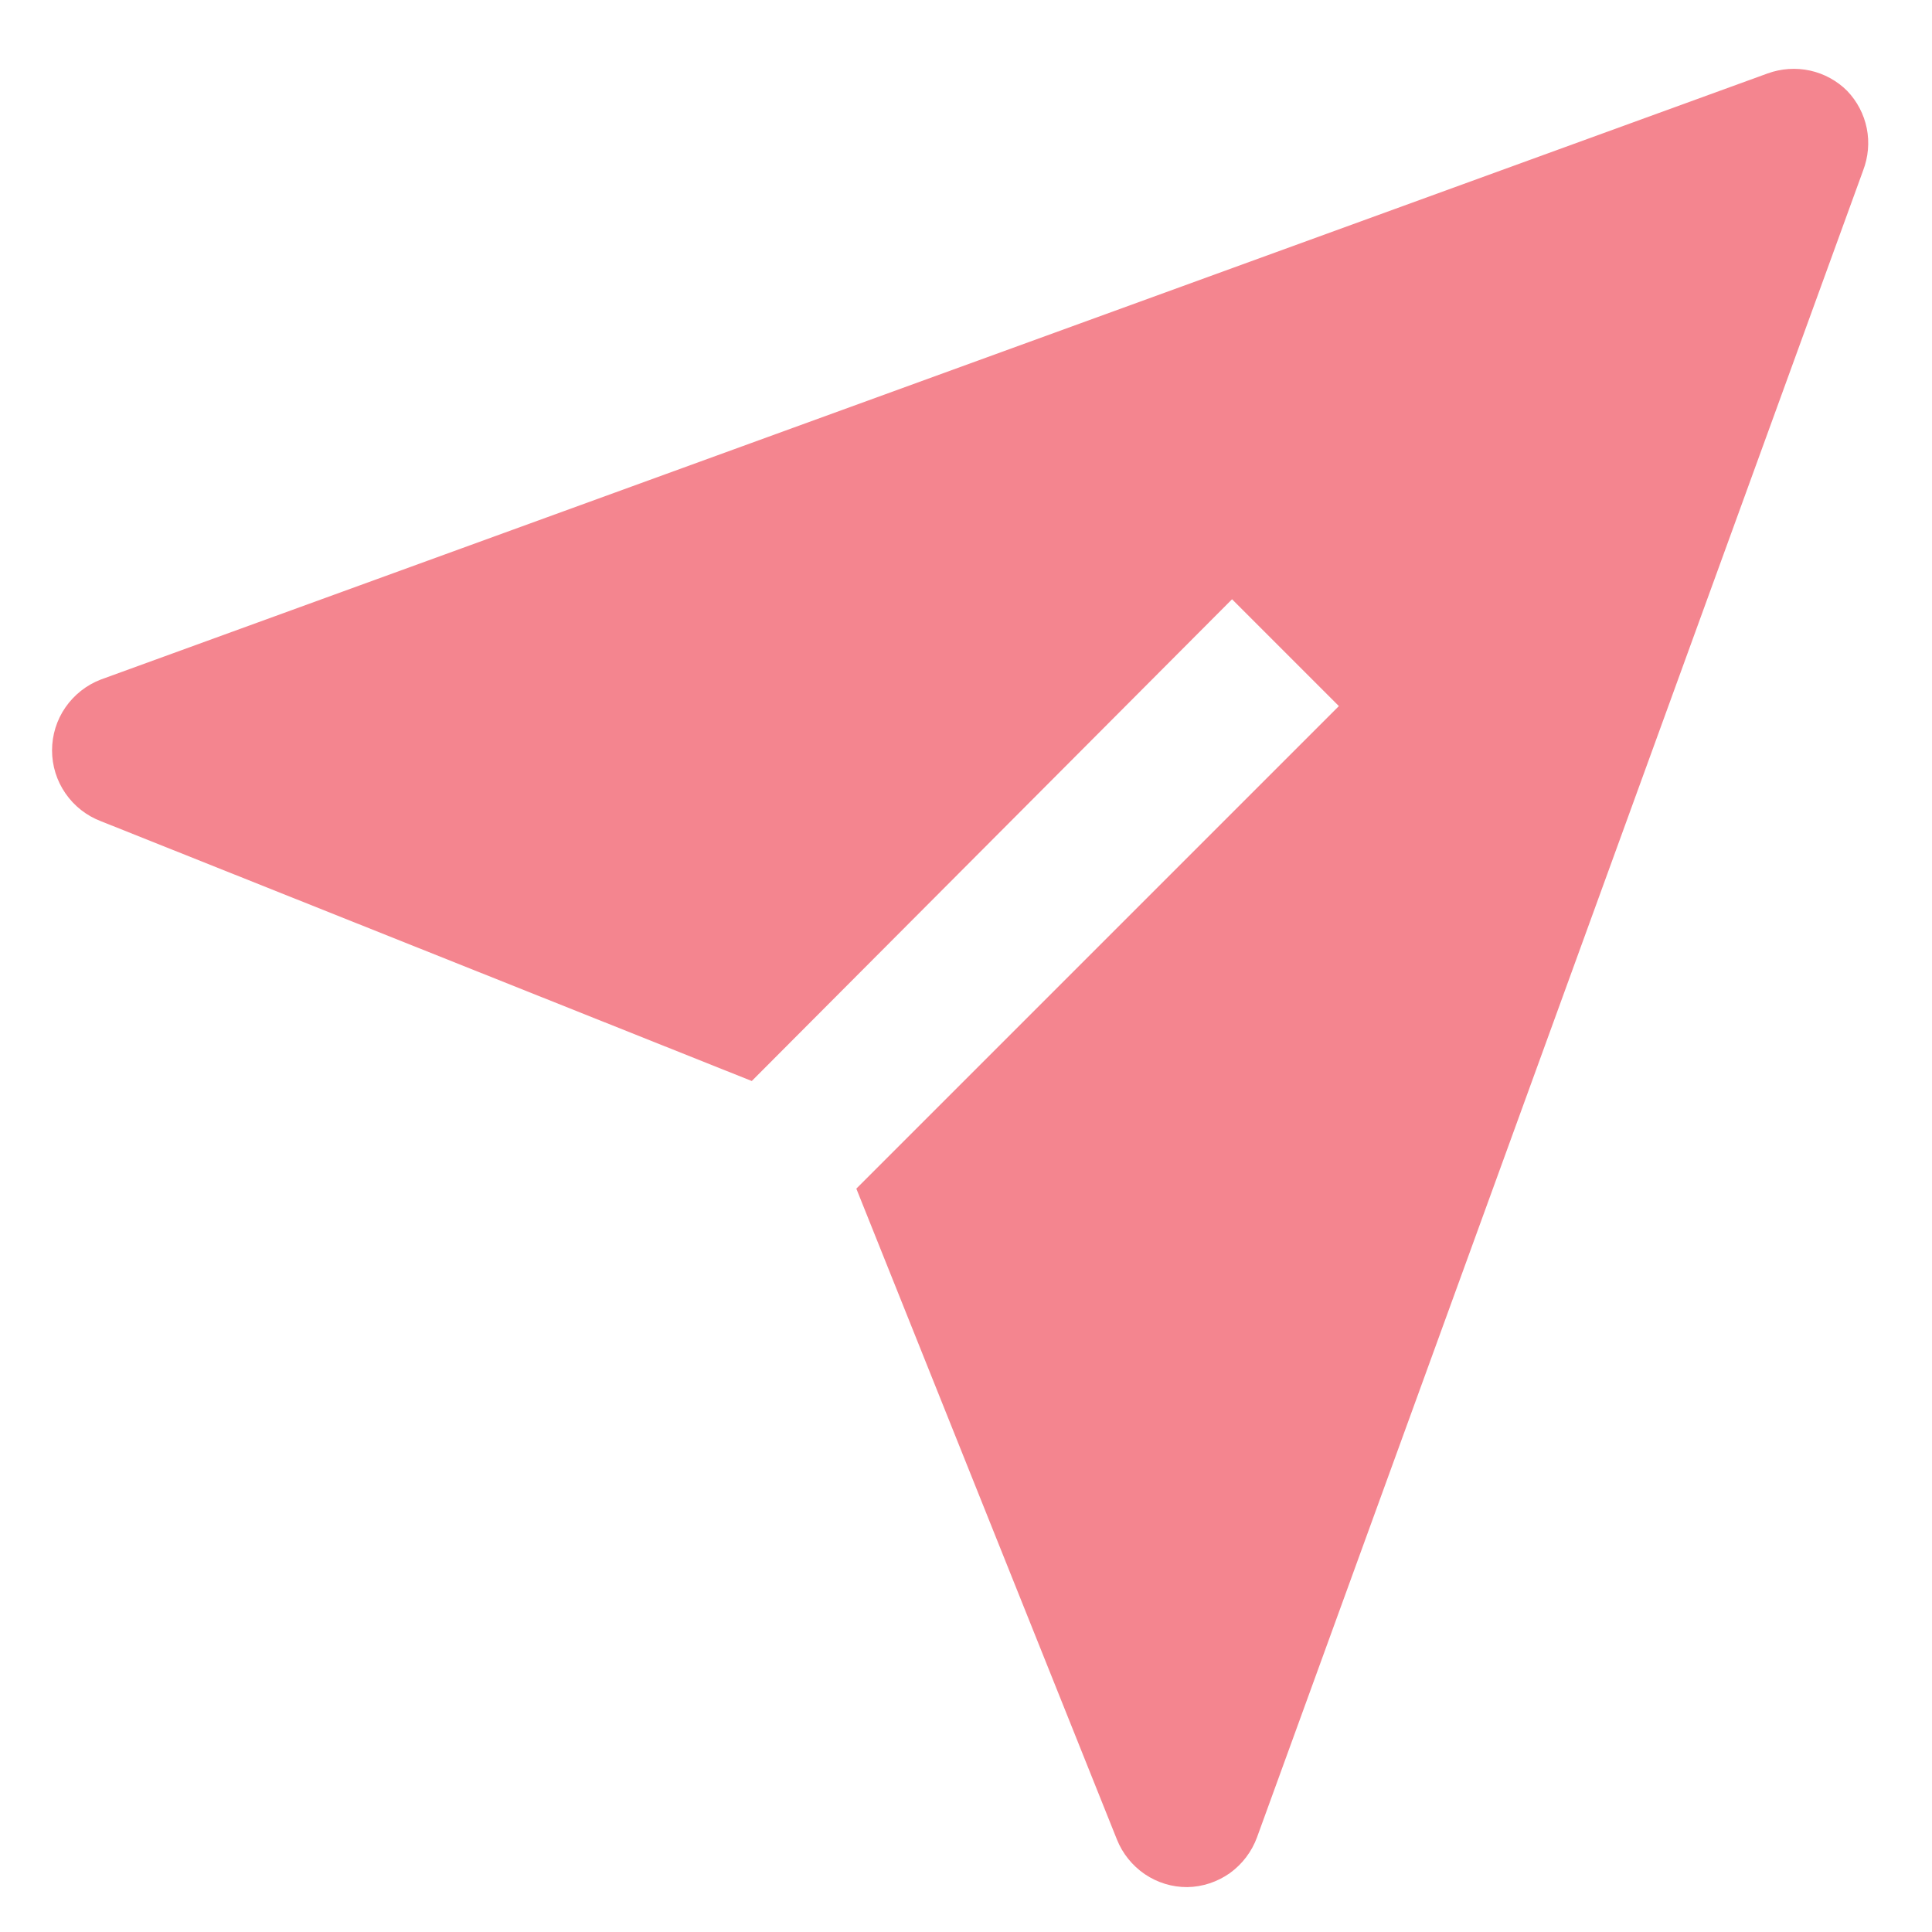 <svg width="17" height="17" viewBox="0 0 17 17" fill="none" xmlns="http://www.w3.org/2000/svg">
<path d="M16.254 0.8C16.164 0.71 16.05 0.648 15.927 0.621C15.803 0.594 15.673 0.603 15.554 0.646L0.888 5.979C0.762 6.027 0.653 6.113 0.576 6.224C0.499 6.335 0.458 6.467 0.458 6.603C0.458 6.738 0.499 6.87 0.576 6.981C0.653 7.093 0.762 7.178 0.888 7.226L6.615 9.512L10.841 5.273L11.781 6.213L7.535 10.459L9.828 16.186C9.877 16.309 9.963 16.416 10.073 16.491C10.184 16.566 10.314 16.606 10.448 16.605C10.582 16.603 10.713 16.559 10.823 16.481C10.932 16.402 11.015 16.292 11.061 16.166L16.394 1.5C16.439 1.382 16.451 1.253 16.426 1.129C16.401 1.005 16.341 0.891 16.254 0.8Z" fill="#F4858F"/>
</svg>
